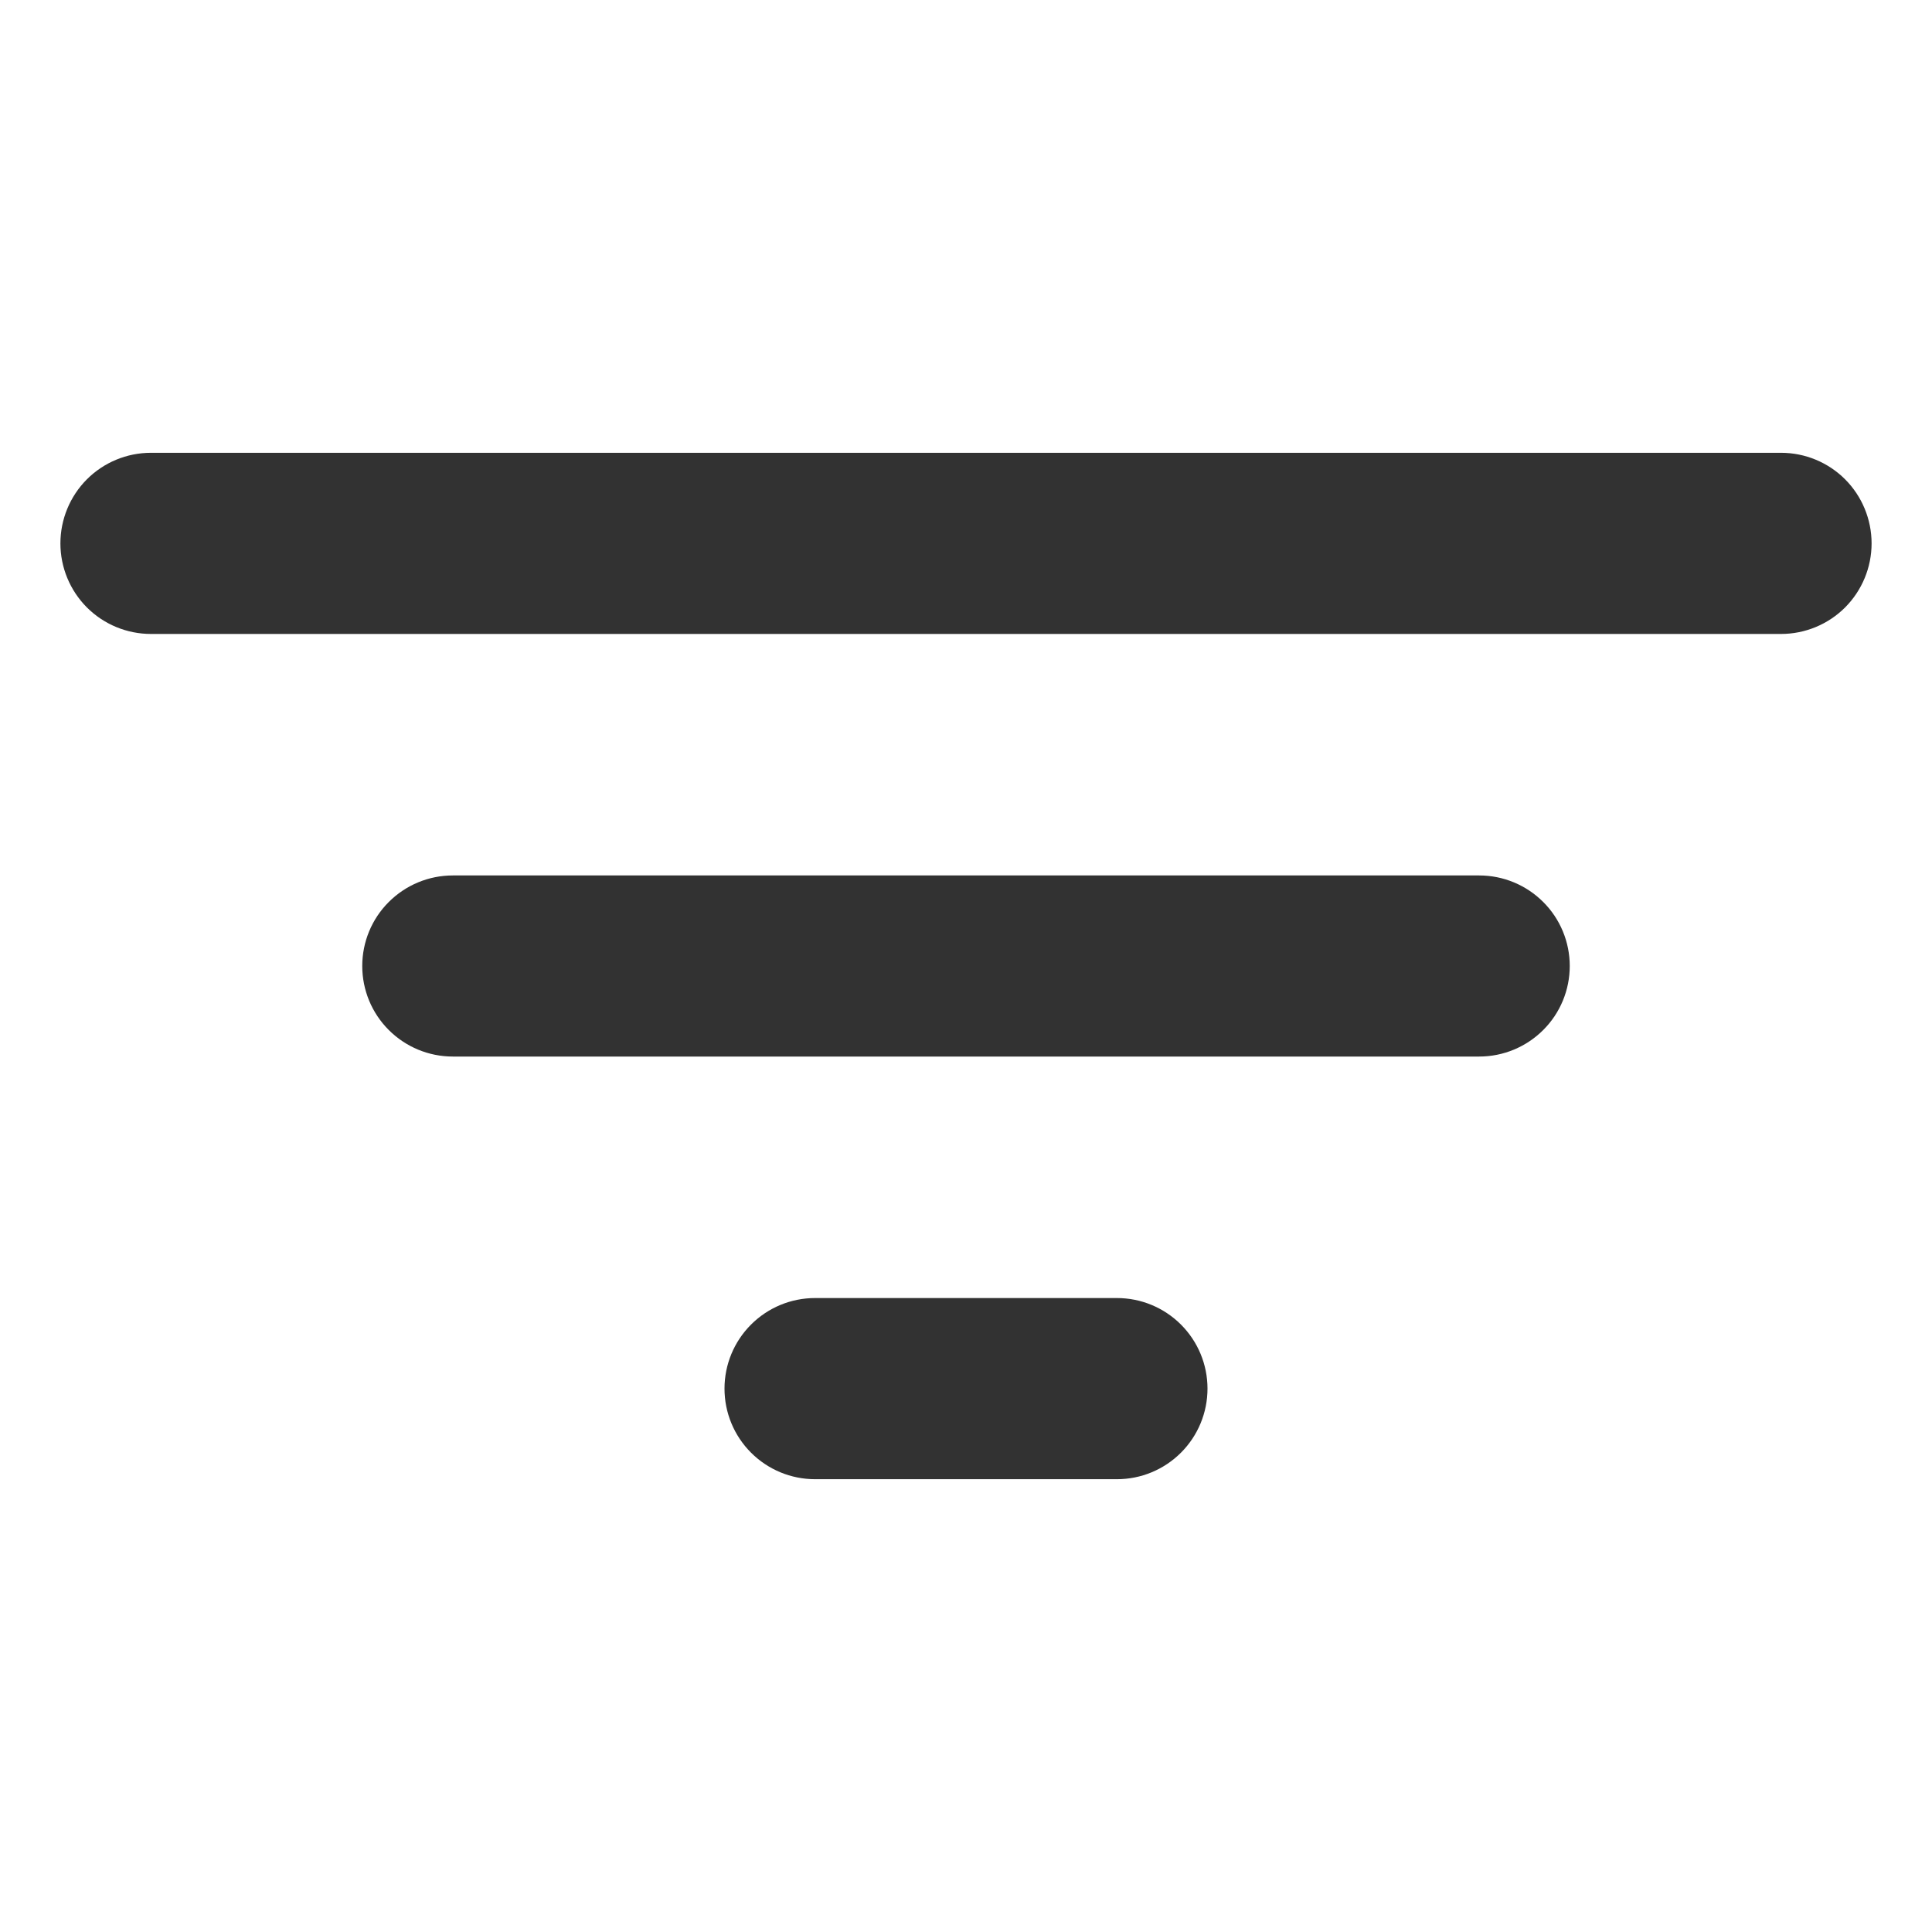 <svg width="30" height="30" viewBox="0 0 30 30" fill="none" xmlns="http://www.w3.org/2000/svg">
<path d="M27.656 9.844H2.344C1.971 9.844 1.613 9.696 1.349 9.432C1.086 9.168 0.938 8.81 0.938 8.438C0.938 8.065 1.086 7.707 1.349 7.443C1.613 7.179 1.971 7.031 2.344 7.031H27.656C28.029 7.031 28.387 7.179 28.651 7.443C28.914 7.707 29.062 8.065 29.062 8.438C29.062 8.81 28.914 9.168 28.651 9.432C28.387 9.696 28.029 9.844 27.656 9.844ZM22.969 16.406H7.031C6.658 16.406 6.301 16.258 6.037 15.994C5.773 15.731 5.625 15.373 5.625 15C5.625 14.627 5.773 14.269 6.037 14.006C6.301 13.742 6.658 13.594 7.031 13.594H22.969C23.342 13.594 23.699 13.742 23.963 14.006C24.227 14.269 24.375 14.627 24.375 15C24.375 15.373 24.227 15.731 23.963 15.994C23.699 16.258 23.342 16.406 22.969 16.406ZM17.344 22.969H12.656C12.283 22.969 11.926 22.821 11.662 22.557C11.398 22.293 11.25 21.936 11.25 21.562C11.25 21.189 11.398 20.832 11.662 20.568C11.926 20.304 12.283 20.156 12.656 20.156H17.344C17.717 20.156 18.074 20.304 18.338 20.568C18.602 20.832 18.75 21.189 18.75 21.562C18.75 21.936 18.602 22.293 18.338 22.557C18.074 22.821 17.717 22.969 17.344 22.969Z" fill="#323232"/>
</svg>
